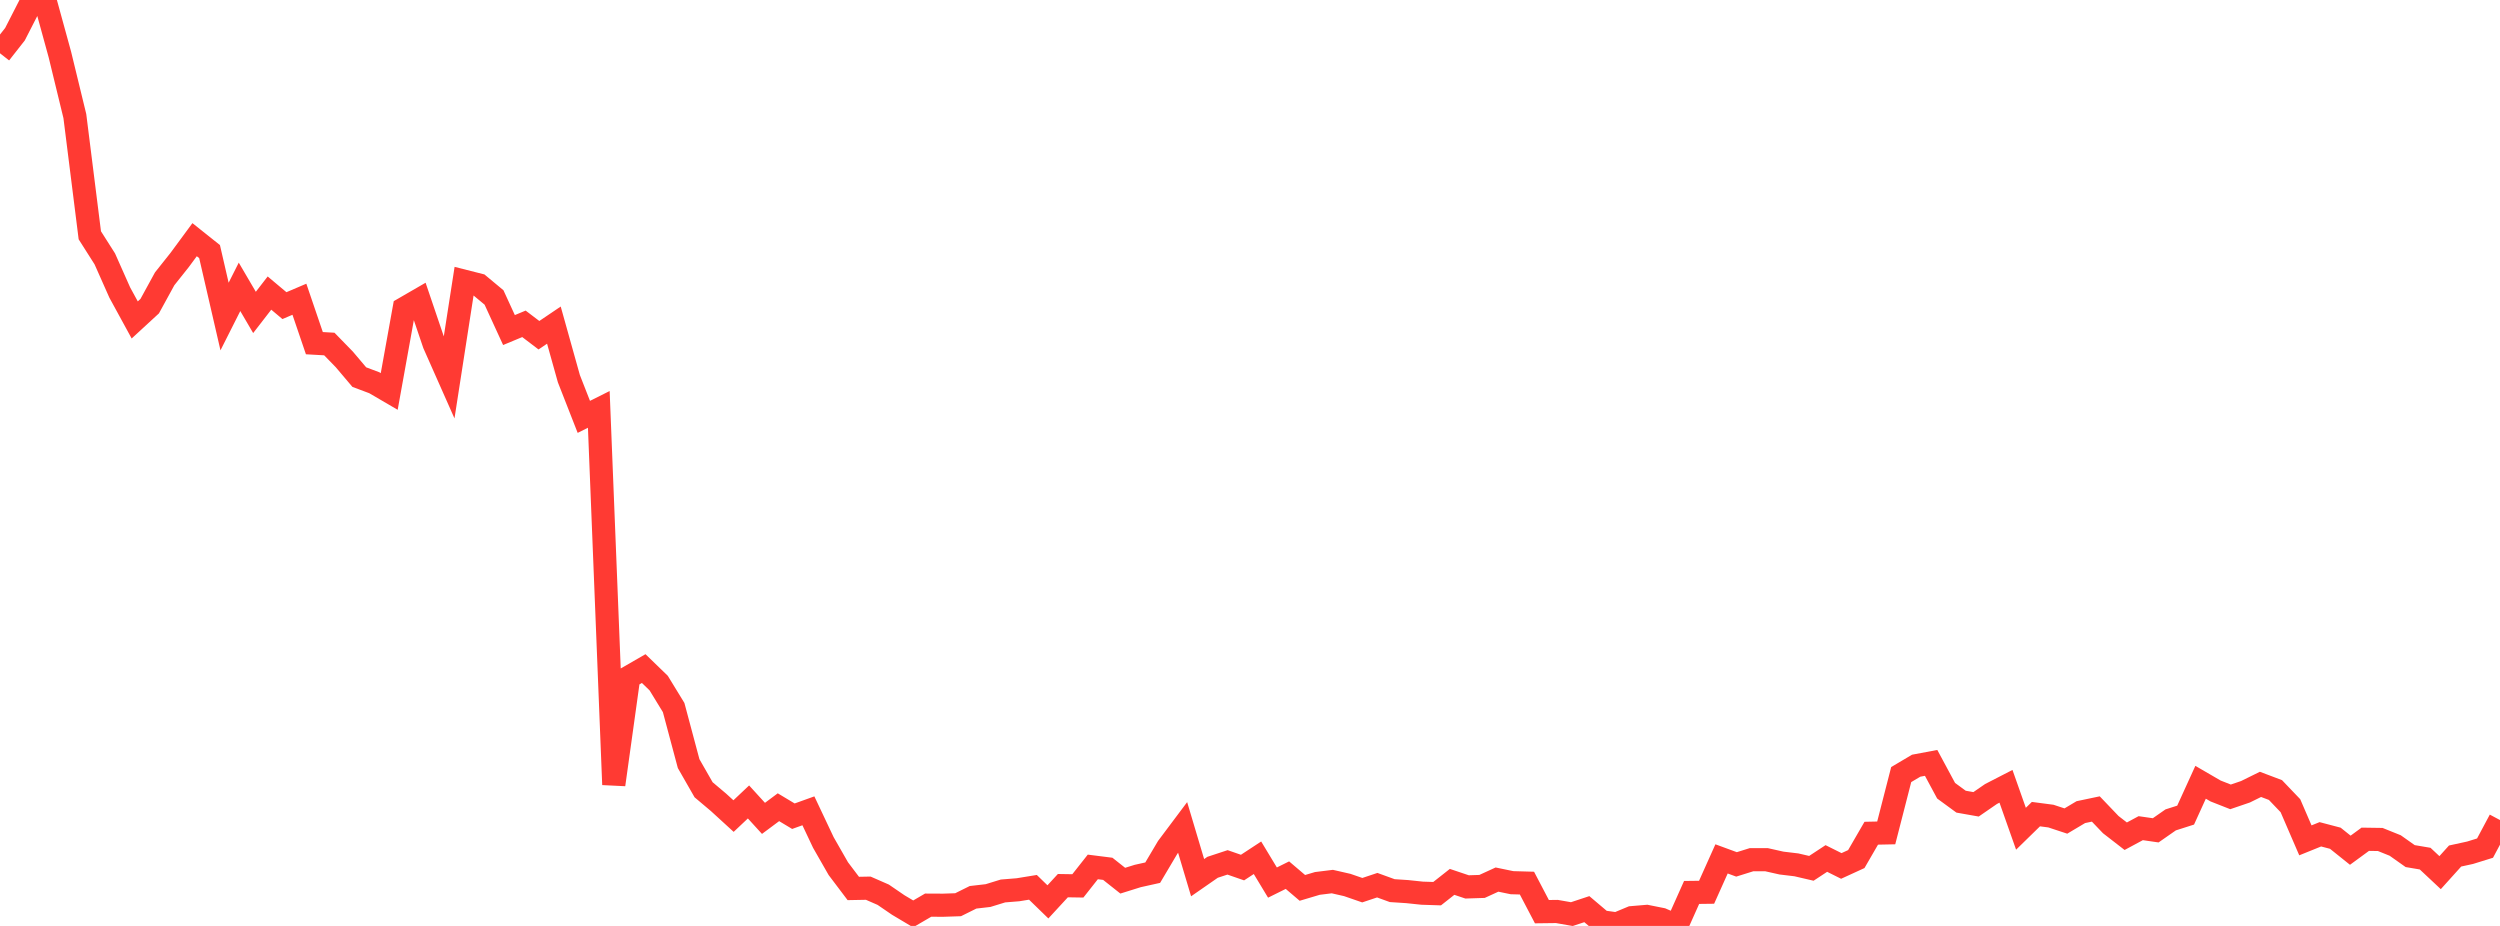 <?xml version="1.0" standalone="no"?>
<!DOCTYPE svg PUBLIC "-//W3C//DTD SVG 1.1//EN" "http://www.w3.org/Graphics/SVG/1.1/DTD/svg11.dtd">

<svg width="135" height="50" viewBox="0 0 135 50" preserveAspectRatio="none" 
  xmlns="http://www.w3.org/2000/svg"
  xmlns:xlink="http://www.w3.org/1999/xlink">


<polyline points="0.0, 2.877 0.808, 1.848 1.617, 0.267 2.425, 0.0 3.234, 2.947 4.042, 6.269 4.85, 12.706 5.659, 13.979 6.467, 15.797 7.275, 17.277 8.084, 16.532 8.892, 15.056 9.701, 14.039 10.509, 12.943 11.317, 13.587 12.126, 17.093 12.934, 15.49 13.743, 16.871 14.551, 15.826 15.359, 16.504 16.168, 16.159 16.976, 18.531 17.784, 18.577 18.593, 19.408 19.401, 20.363 20.21, 20.667 21.018, 21.139 21.826, 16.658 22.635, 16.19 23.443, 18.572 24.251, 20.395 25.06, 15.185 25.868, 15.39 26.677, 16.063 27.485, 17.823 28.293, 17.487 29.102, 18.102 29.91, 17.556 30.719, 20.448 31.527, 22.511 32.335, 22.107 33.144, 42.37 33.952, 36.569 34.76, 36.103 35.569, 36.887 36.377, 38.208 37.186, 41.235 37.994, 42.647 38.802, 43.328 39.611, 44.068 40.419, 43.305 41.228, 44.192 42.036, 43.59 42.844, 44.075 43.653, 43.784 44.461, 45.494 45.269, 46.907 46.078, 47.977 46.886, 47.962 47.695, 48.316 48.503, 48.869 49.311, 49.35 50.12, 48.878 50.928, 48.882 51.737, 48.855 52.545, 48.454 53.353, 48.361 54.162, 48.112 54.97, 48.047 55.778, 47.915 56.587, 48.701 57.395, 47.825 58.204, 47.838 59.012, 46.814 59.82, 46.916 60.629, 47.557 61.437, 47.304 62.246, 47.124 63.054, 45.76 63.862, 44.682 64.671, 47.395 65.479, 46.834 66.287, 46.568 67.096, 46.849 67.904, 46.319 68.713, 47.659 69.521, 47.258 70.329, 47.946 71.138, 47.705 71.946, 47.605 72.754, 47.79 73.563, 48.07 74.371, 47.8 75.18, 48.094 75.988, 48.147 76.796, 48.232 77.605, 48.258 78.413, 47.621 79.222, 47.893 80.03, 47.867 80.838, 47.497 81.647, 47.665 82.455, 47.688 83.263, 49.23 84.072, 49.22 84.88, 49.362 85.689, 49.094 86.497, 49.778 87.305, 49.891 88.114, 49.554 88.922, 49.486 89.731, 49.648 90.539, 50.0 91.347, 48.192 92.156, 48.182 92.964, 46.38 93.772, 46.677 94.581, 46.424 95.389, 46.423 96.198, 46.605 97.006, 46.702 97.814, 46.89 98.623, 46.358 99.431, 46.761 100.24, 46.39 101.048, 44.994 101.856, 44.977 102.665, 41.827 103.473, 41.348 104.281, 41.196 105.09, 42.699 105.898, 43.29 106.707, 43.433 107.515, 42.876 108.323, 42.46 109.132, 44.752 109.94, 43.963 110.749, 44.069 111.557, 44.336 112.365, 43.855 113.174, 43.685 113.982, 44.53 114.79, 45.156 115.599, 44.721 116.407, 44.838 117.216, 44.274 118.024, 44.016 118.832, 42.243 119.641, 42.713 120.449, 43.031 121.257, 42.755 122.066, 42.356 122.874, 42.662 123.683, 43.508 124.491, 45.379 125.299, 45.052 126.108, 45.265 126.916, 45.912 127.725, 45.32 128.533, 45.332 129.341, 45.657 130.15, 46.229 130.958, 46.366 131.766, 47.123 132.575, 46.225 133.383, 46.049 134.192, 45.798 135.0, 44.283" fill="none" stroke="#ff3a33" stroke-width="1.25"/>

</svg>